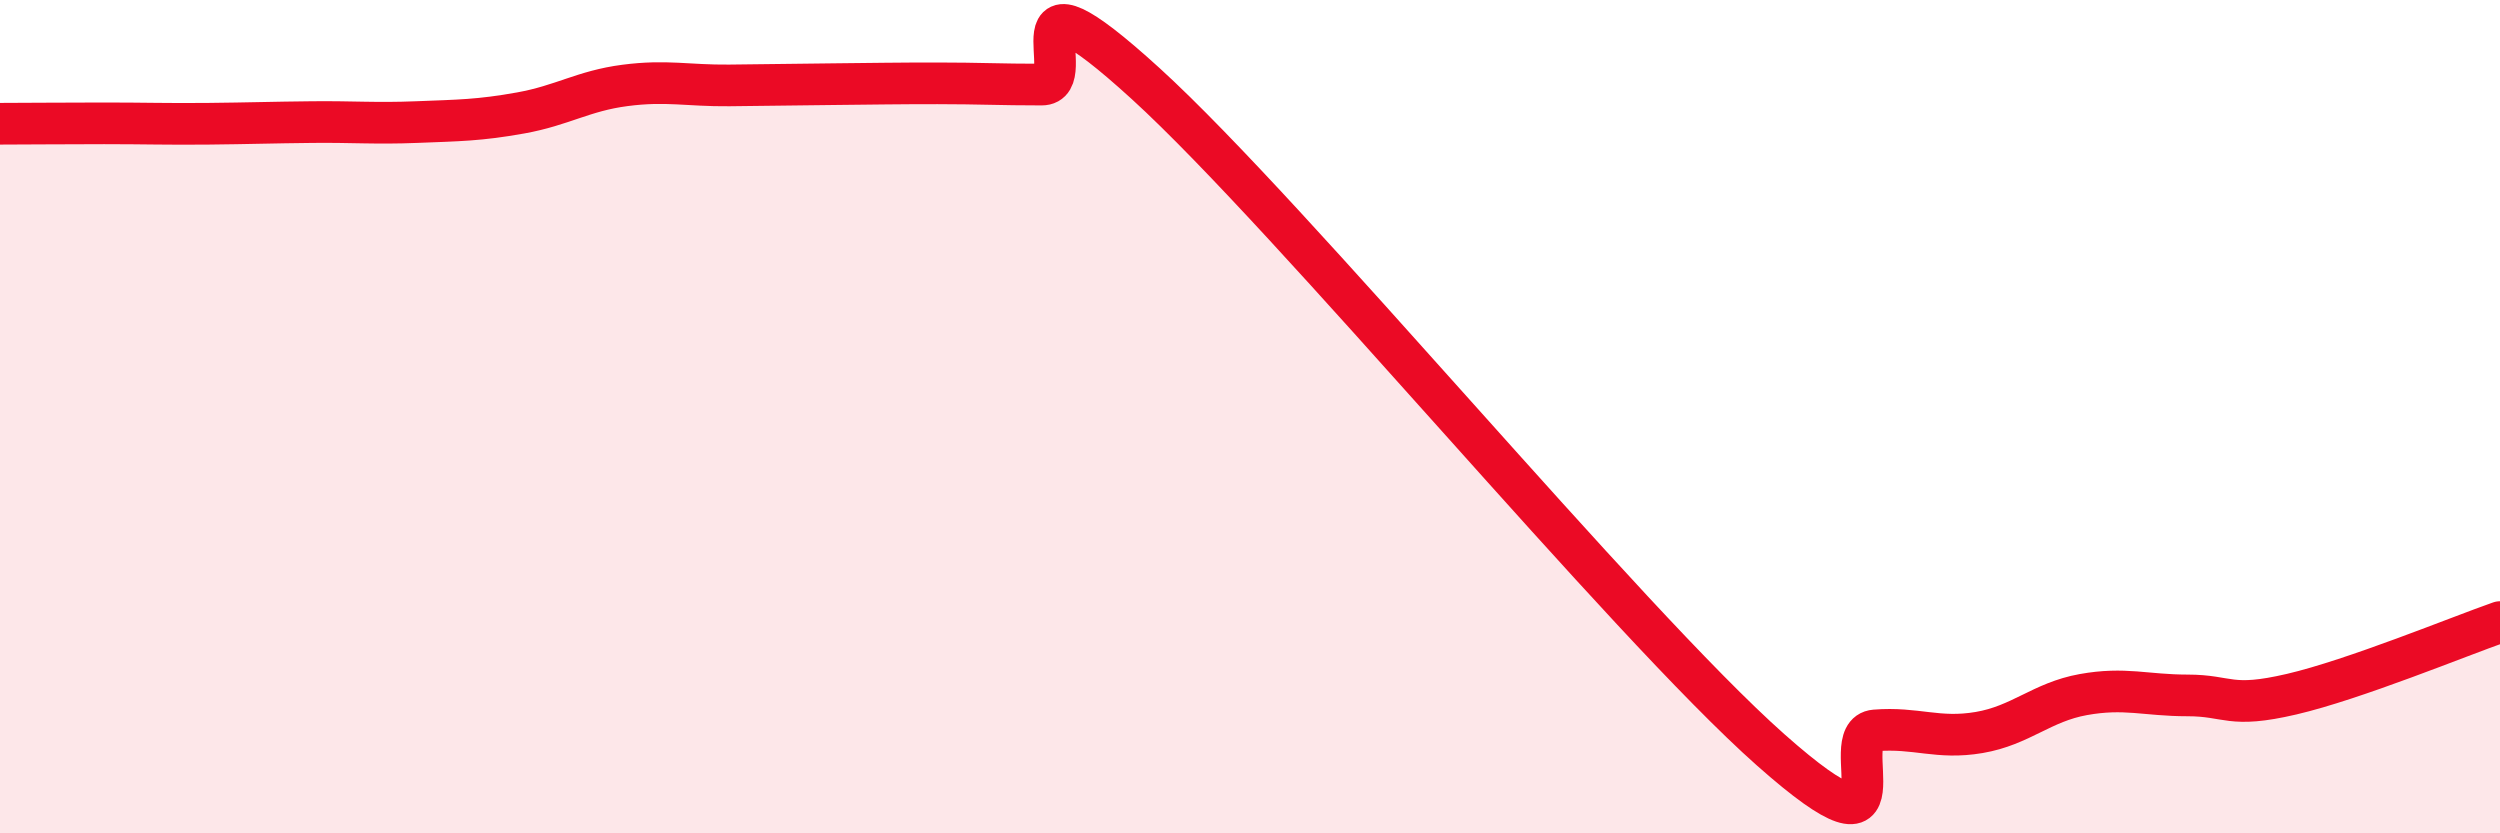 
    <svg width="60" height="20" viewBox="0 0 60 20" xmlns="http://www.w3.org/2000/svg">
      <path
        d="M 0,2.97 C 0.5,2.97 1.5,2.96 2.5,2.96 C 3.5,2.96 4,2.98 5,2.97 C 6,2.96 6.5,2.94 7.5,2.93 C 8.5,2.92 9,2.97 10,2.93 C 11,2.89 11.5,2.89 12.5,2.71 C 13.5,2.53 14,2.18 15,2.05 C 16,1.92 16.5,2.06 17.5,2.05 C 18.5,2.04 19,2.03 20,2.02 C 21,2.01 21.5,2 22.5,2 C 23.5,2 24,2.03 25,2.03 C 26,2.03 24,-1.18 27.5,2.01 C 31,5.2 39,14.9 42.5,18 C 46,21.1 44,17.61 45,17.53 C 46,17.45 46.5,17.75 47.5,17.58 C 48.5,17.41 49,16.85 50,16.67 C 51,16.49 51.5,16.69 52.5,16.69 C 53.5,16.69 53.5,17.01 55,16.66 C 56.5,16.31 59,15.28 60,14.93L60 20L0 20Z"
        fill="#EB0A25"
        opacity="0.1"
        stroke-linecap="round"
        stroke-linejoin="round"
      />
      <path
        d="M 0,2.97 C 0.5,2.97 1.5,2.96 2.5,2.96 C 3.5,2.96 4,2.98 5,2.97 C 6,2.96 6.5,2.94 7.5,2.93 C 8.5,2.92 9,2.97 10,2.93 C 11,2.89 11.5,2.89 12.5,2.71 C 13.5,2.53 14,2.18 15,2.05 C 16,1.92 16.5,2.06 17.5,2.05 C 18.5,2.04 19,2.03 20,2.02 C 21,2.01 21.5,2 22.5,2 C 23.5,2 24,2.03 25,2.03 C 26,2.03 24,-1.18 27.5,2.01 C 31,5.2 39,14.9 42.5,18 C 46,21.1 44,17.61 45,17.53 C 46,17.45 46.5,17.75 47.5,17.58 C 48.5,17.41 49,16.85 50,16.67 C 51,16.49 51.5,16.69 52.5,16.69 C 53.5,16.69 53.5,17.01 55,16.66 C 56.5,16.31 59,15.28 60,14.93"
        stroke="#EB0A25"
        stroke-width="1"
        fill="none"
        stroke-linecap="round"
        stroke-linejoin="round"
      />
    </svg>
  